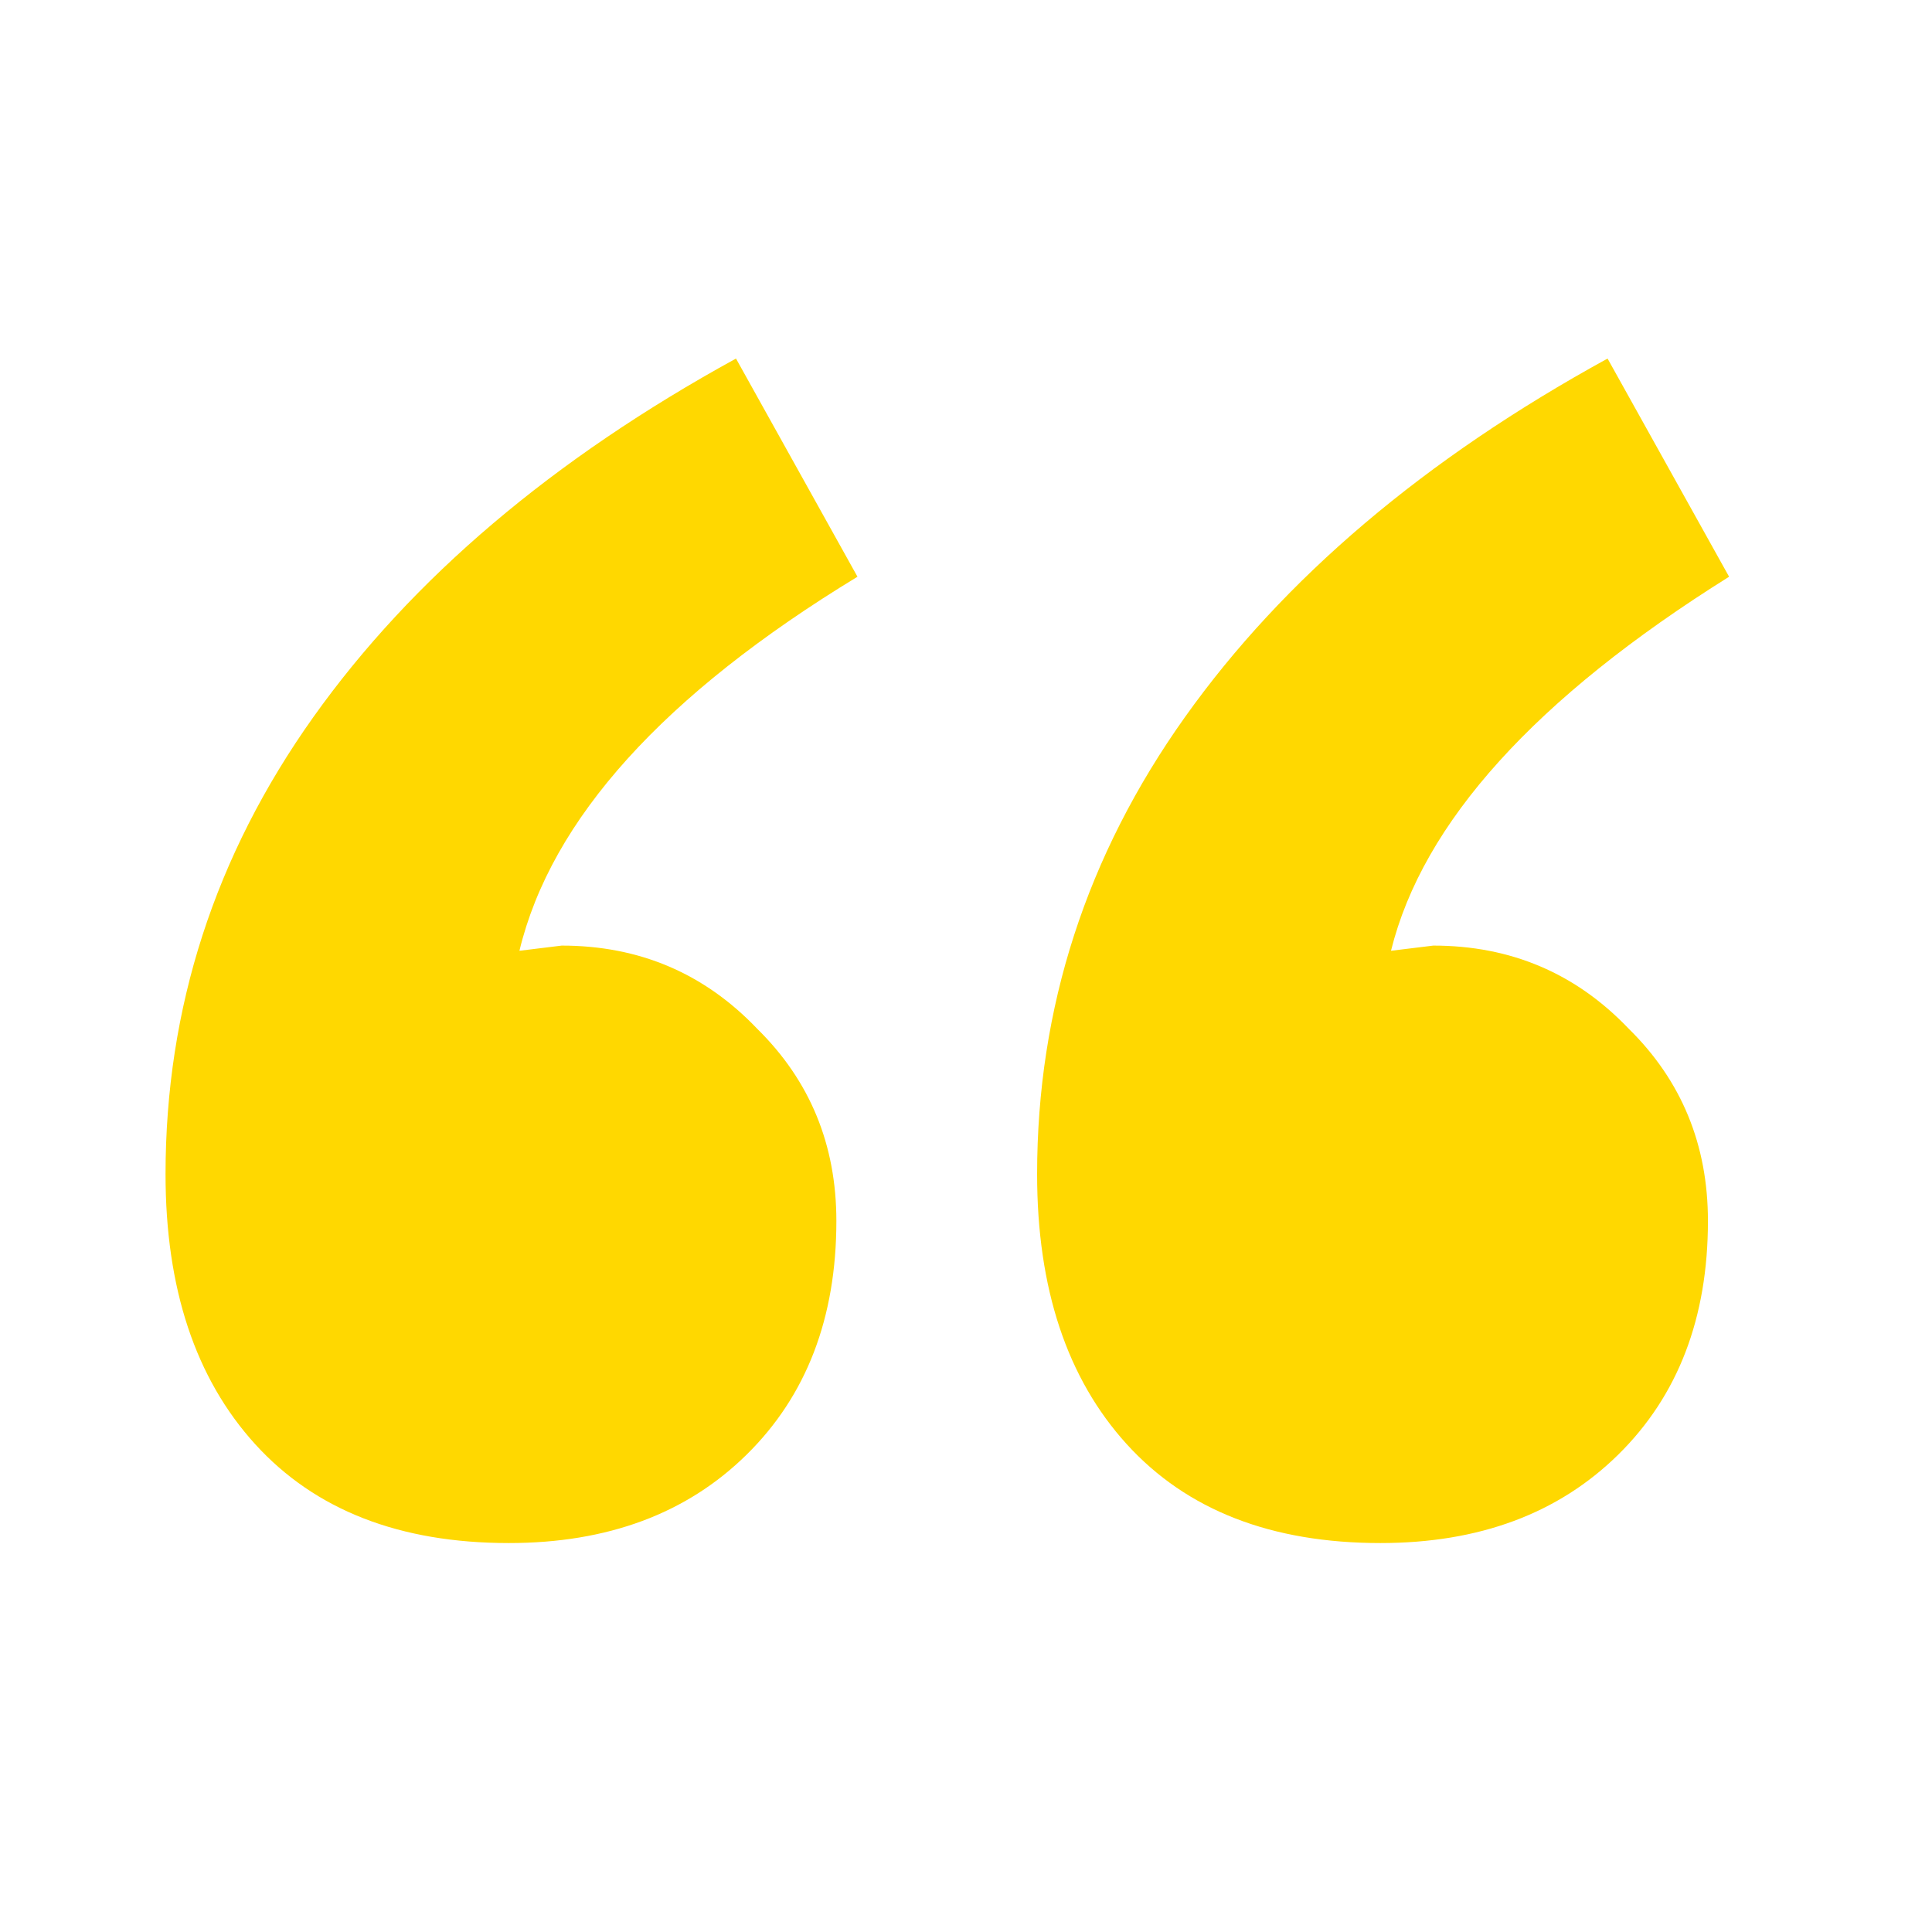 <svg xmlns="http://www.w3.org/2000/svg" width="41" height="41" viewBox="0 0 41 41" fill="none">
  <path d="M10.799 32.746C8.482 32.746 6.689 32.047 5.418 30.651C4.148 29.254 3.513 27.343 3.513 24.918C3.513 21.39 4.559 18.156 6.651 15.216C8.744 12.276 11.733 9.74 15.619 7.609L18.197 12.239C14.087 14.738 11.696 17.384 11.023 20.177L11.92 20.067C13.564 20.067 14.947 20.655 16.068 21.831C17.189 22.933 17.749 24.293 17.749 25.91C17.749 27.968 17.114 29.622 15.843 30.871C14.573 32.121 12.892 32.746 10.799 32.746ZM29.295 32.746C26.978 32.746 25.185 32.047 23.914 30.651C22.644 29.254 22.009 27.343 22.009 24.918C22.009 21.39 23.055 18.156 25.148 15.216C27.24 12.276 30.229 9.74 34.115 7.609L36.694 12.239C32.583 14.812 30.192 17.457 29.519 20.177L30.416 20.067C32.06 20.067 33.443 20.655 34.564 21.831C35.685 22.933 36.245 24.293 36.245 25.91C36.245 27.968 35.61 29.622 34.34 30.871C33.069 32.121 31.388 32.746 29.295 32.746Z" fill="#FFD800"/>
</svg>